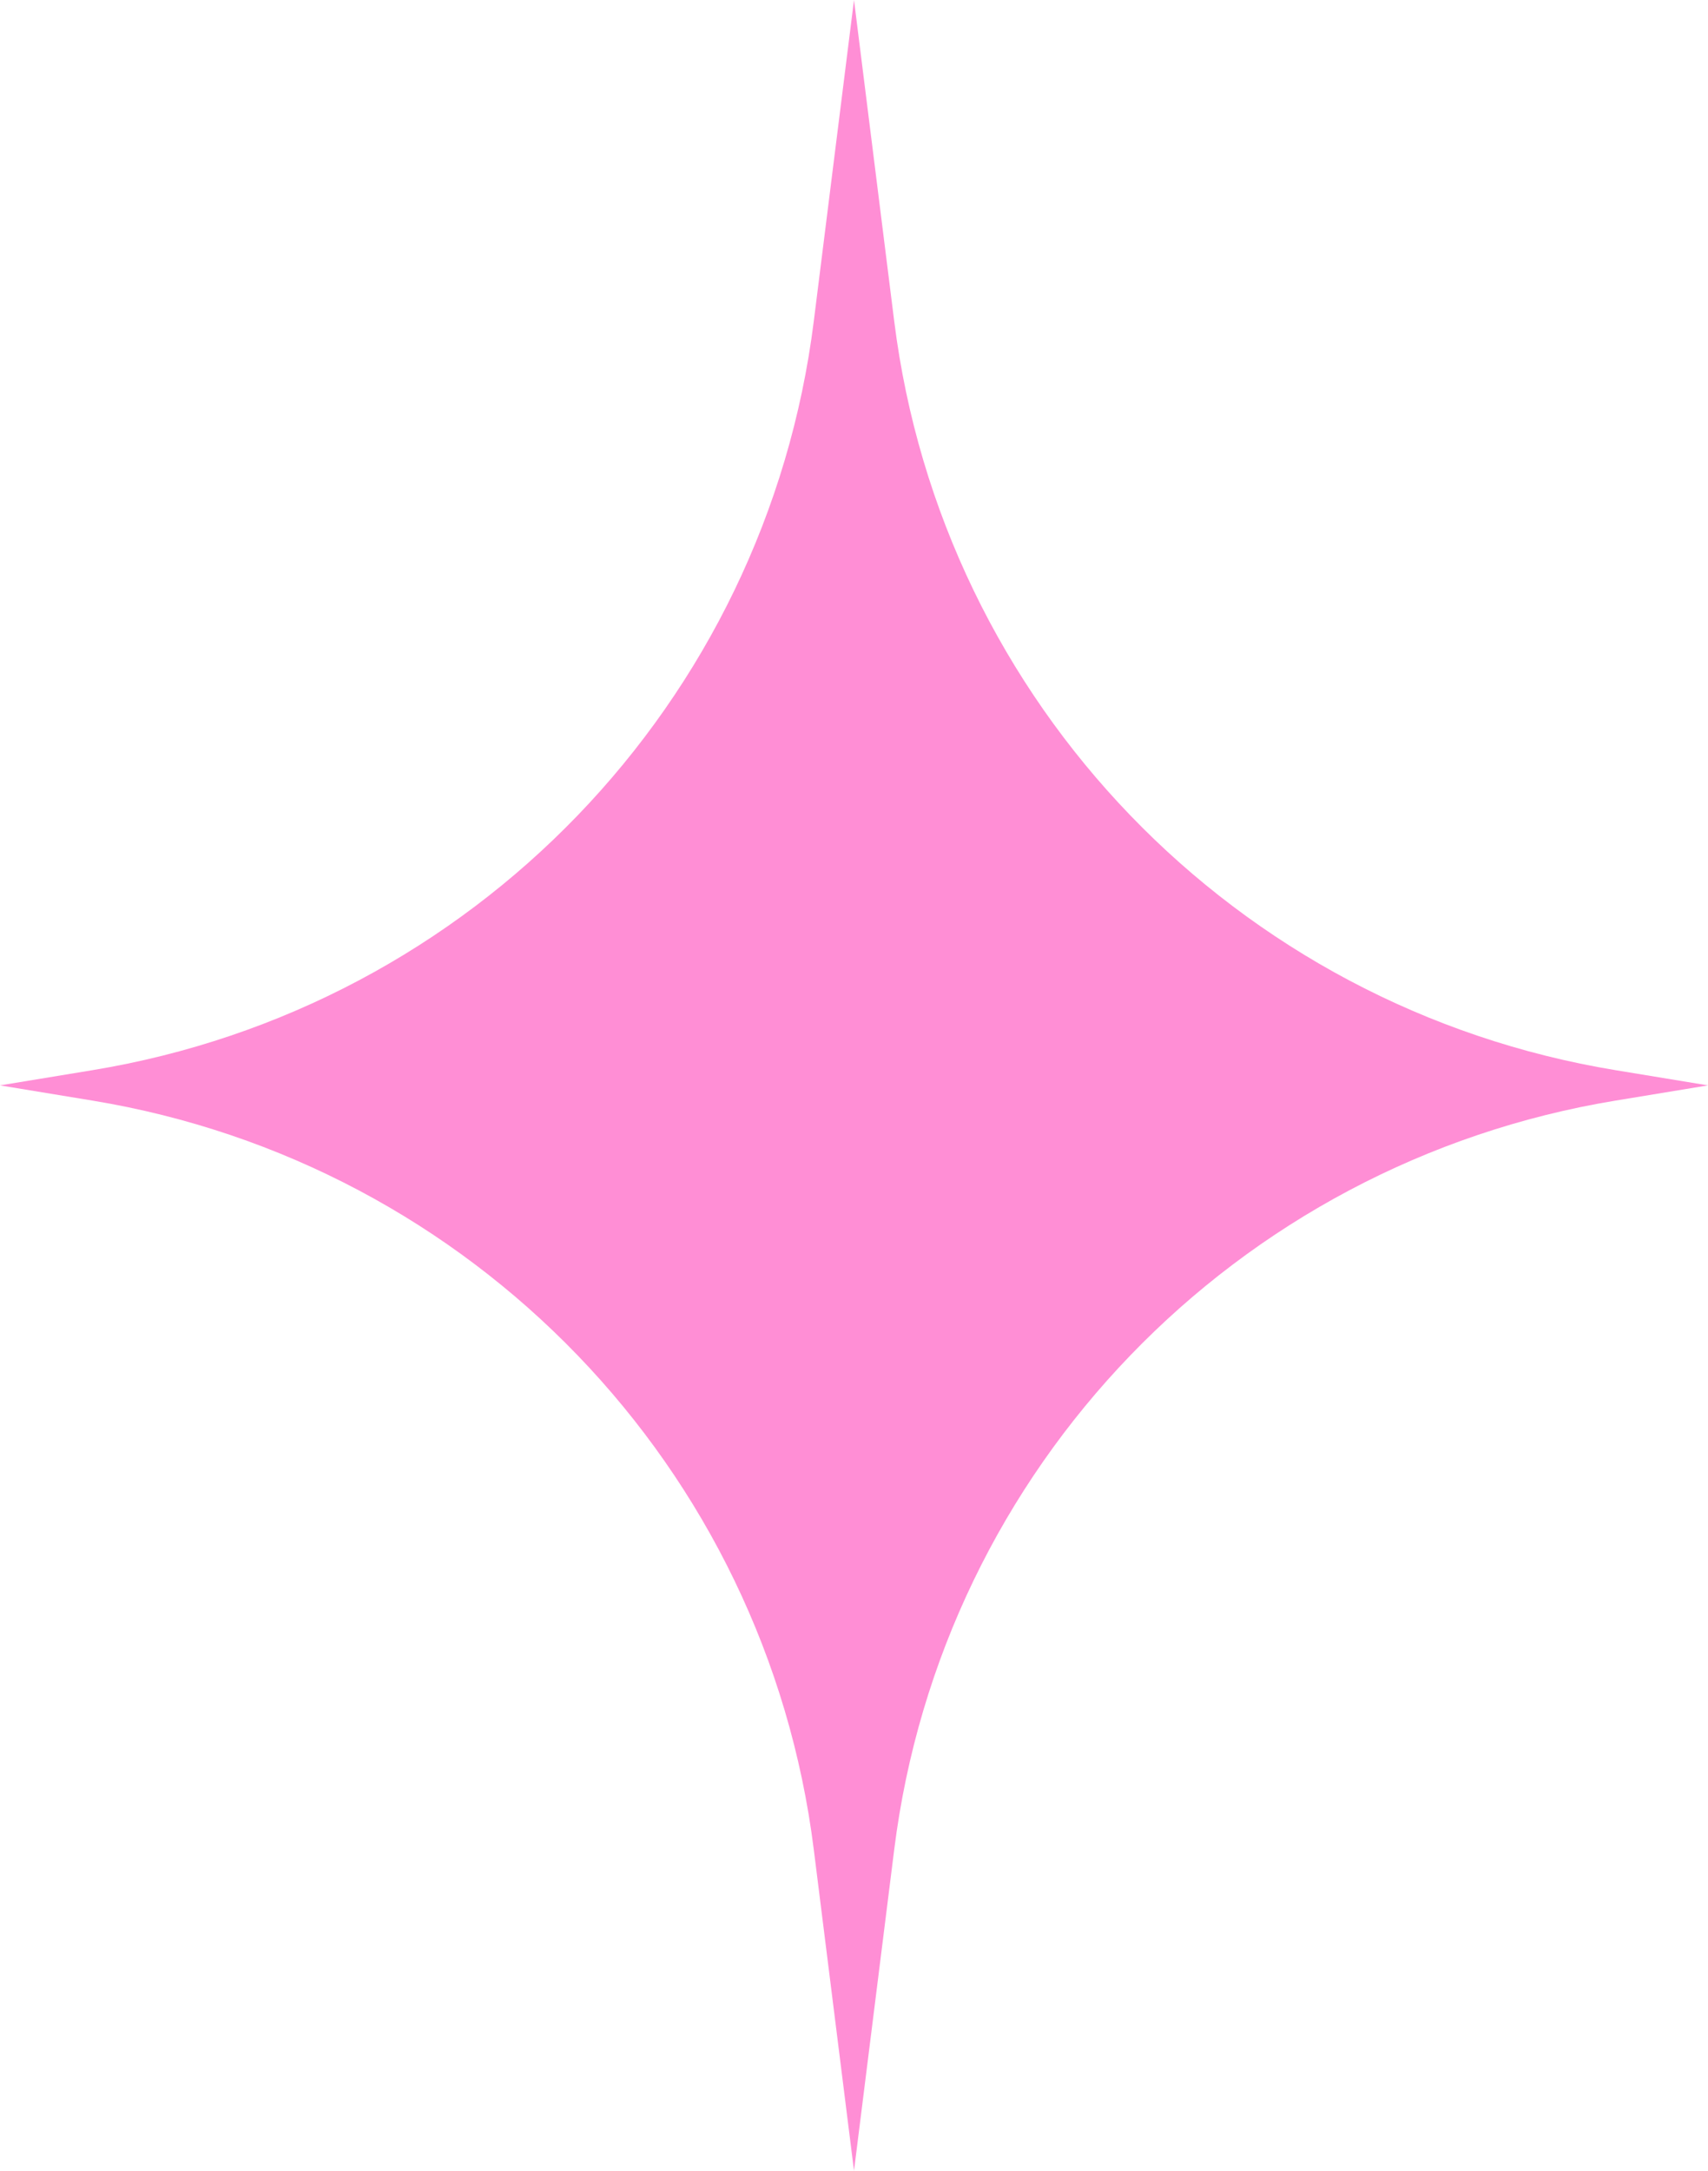 <?xml version="1.0" encoding="UTF-8"?> <svg xmlns="http://www.w3.org/2000/svg" width="37" height="47" viewBox="0 0 37 47" fill="none"><path d="M18.5 0L19.371 6.953C20.406 15.218 26.766 21.818 35 23.171L37 23.5L35 23.829C26.766 25.182 20.406 31.782 19.371 40.047L18.5 47L17.629 40.047C16.594 31.782 10.234 25.182 2 23.829L0 23.5L2 23.171C10.234 21.818 16.594 15.218 17.629 6.953L18.5 0Z" fill="#FF8ED5"></path></svg> 